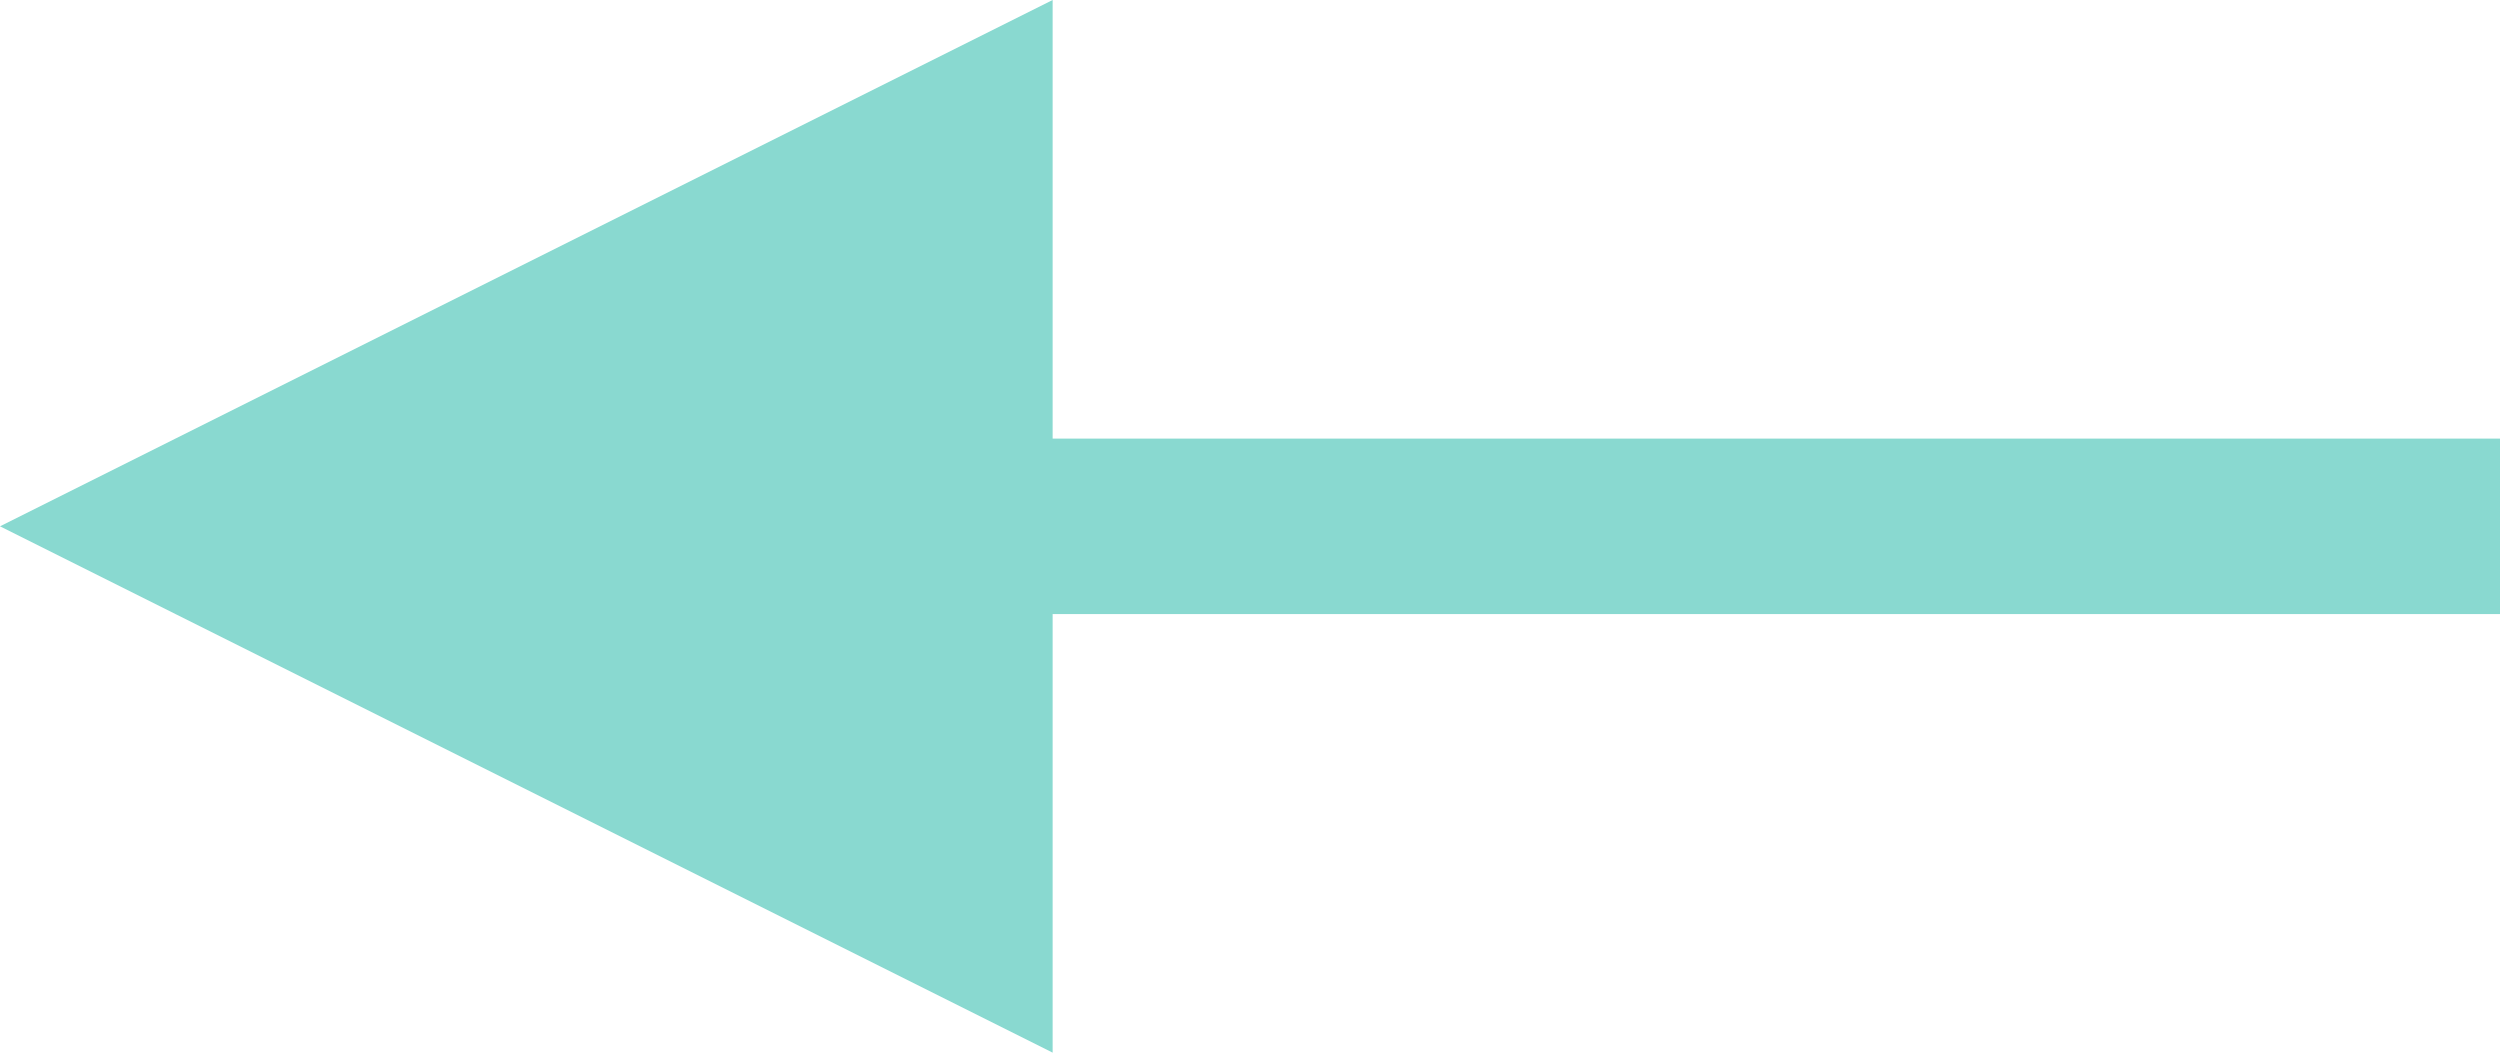 <?xml version="1.0" encoding="UTF-8"?>
<svg width="57px" height="24px" viewBox="0 0 57 24" version="1.1" xmlns="http://www.w3.org/2000/svg" xmlns:xlink="http://www.w3.org/1999/xlink">
    <!-- Generator: Sketch 51.2 (57519) - http://www.bohemiancoding.com/sketch -->
    <title>Line 2</title>
    <desc>Created with Sketch.</desc>
    <defs></defs>
    <g id="Directory" stroke="none" stroke-width="1" fill="none" fill-rule="evenodd">
        <g id="Directory-Bio" transform="translate(-263, -269)" fill="#89D9D0" fill-rule="nonzero">
            <path id="Line-2" d="M263,281 L287,293 L287,269 L263,281 Z M318,279 L285,279 L283,279 L283,283 L285,283 L318,283 L320,283 L320,279 L318,279 Z"></path>
        </g>
    </g>
</svg>